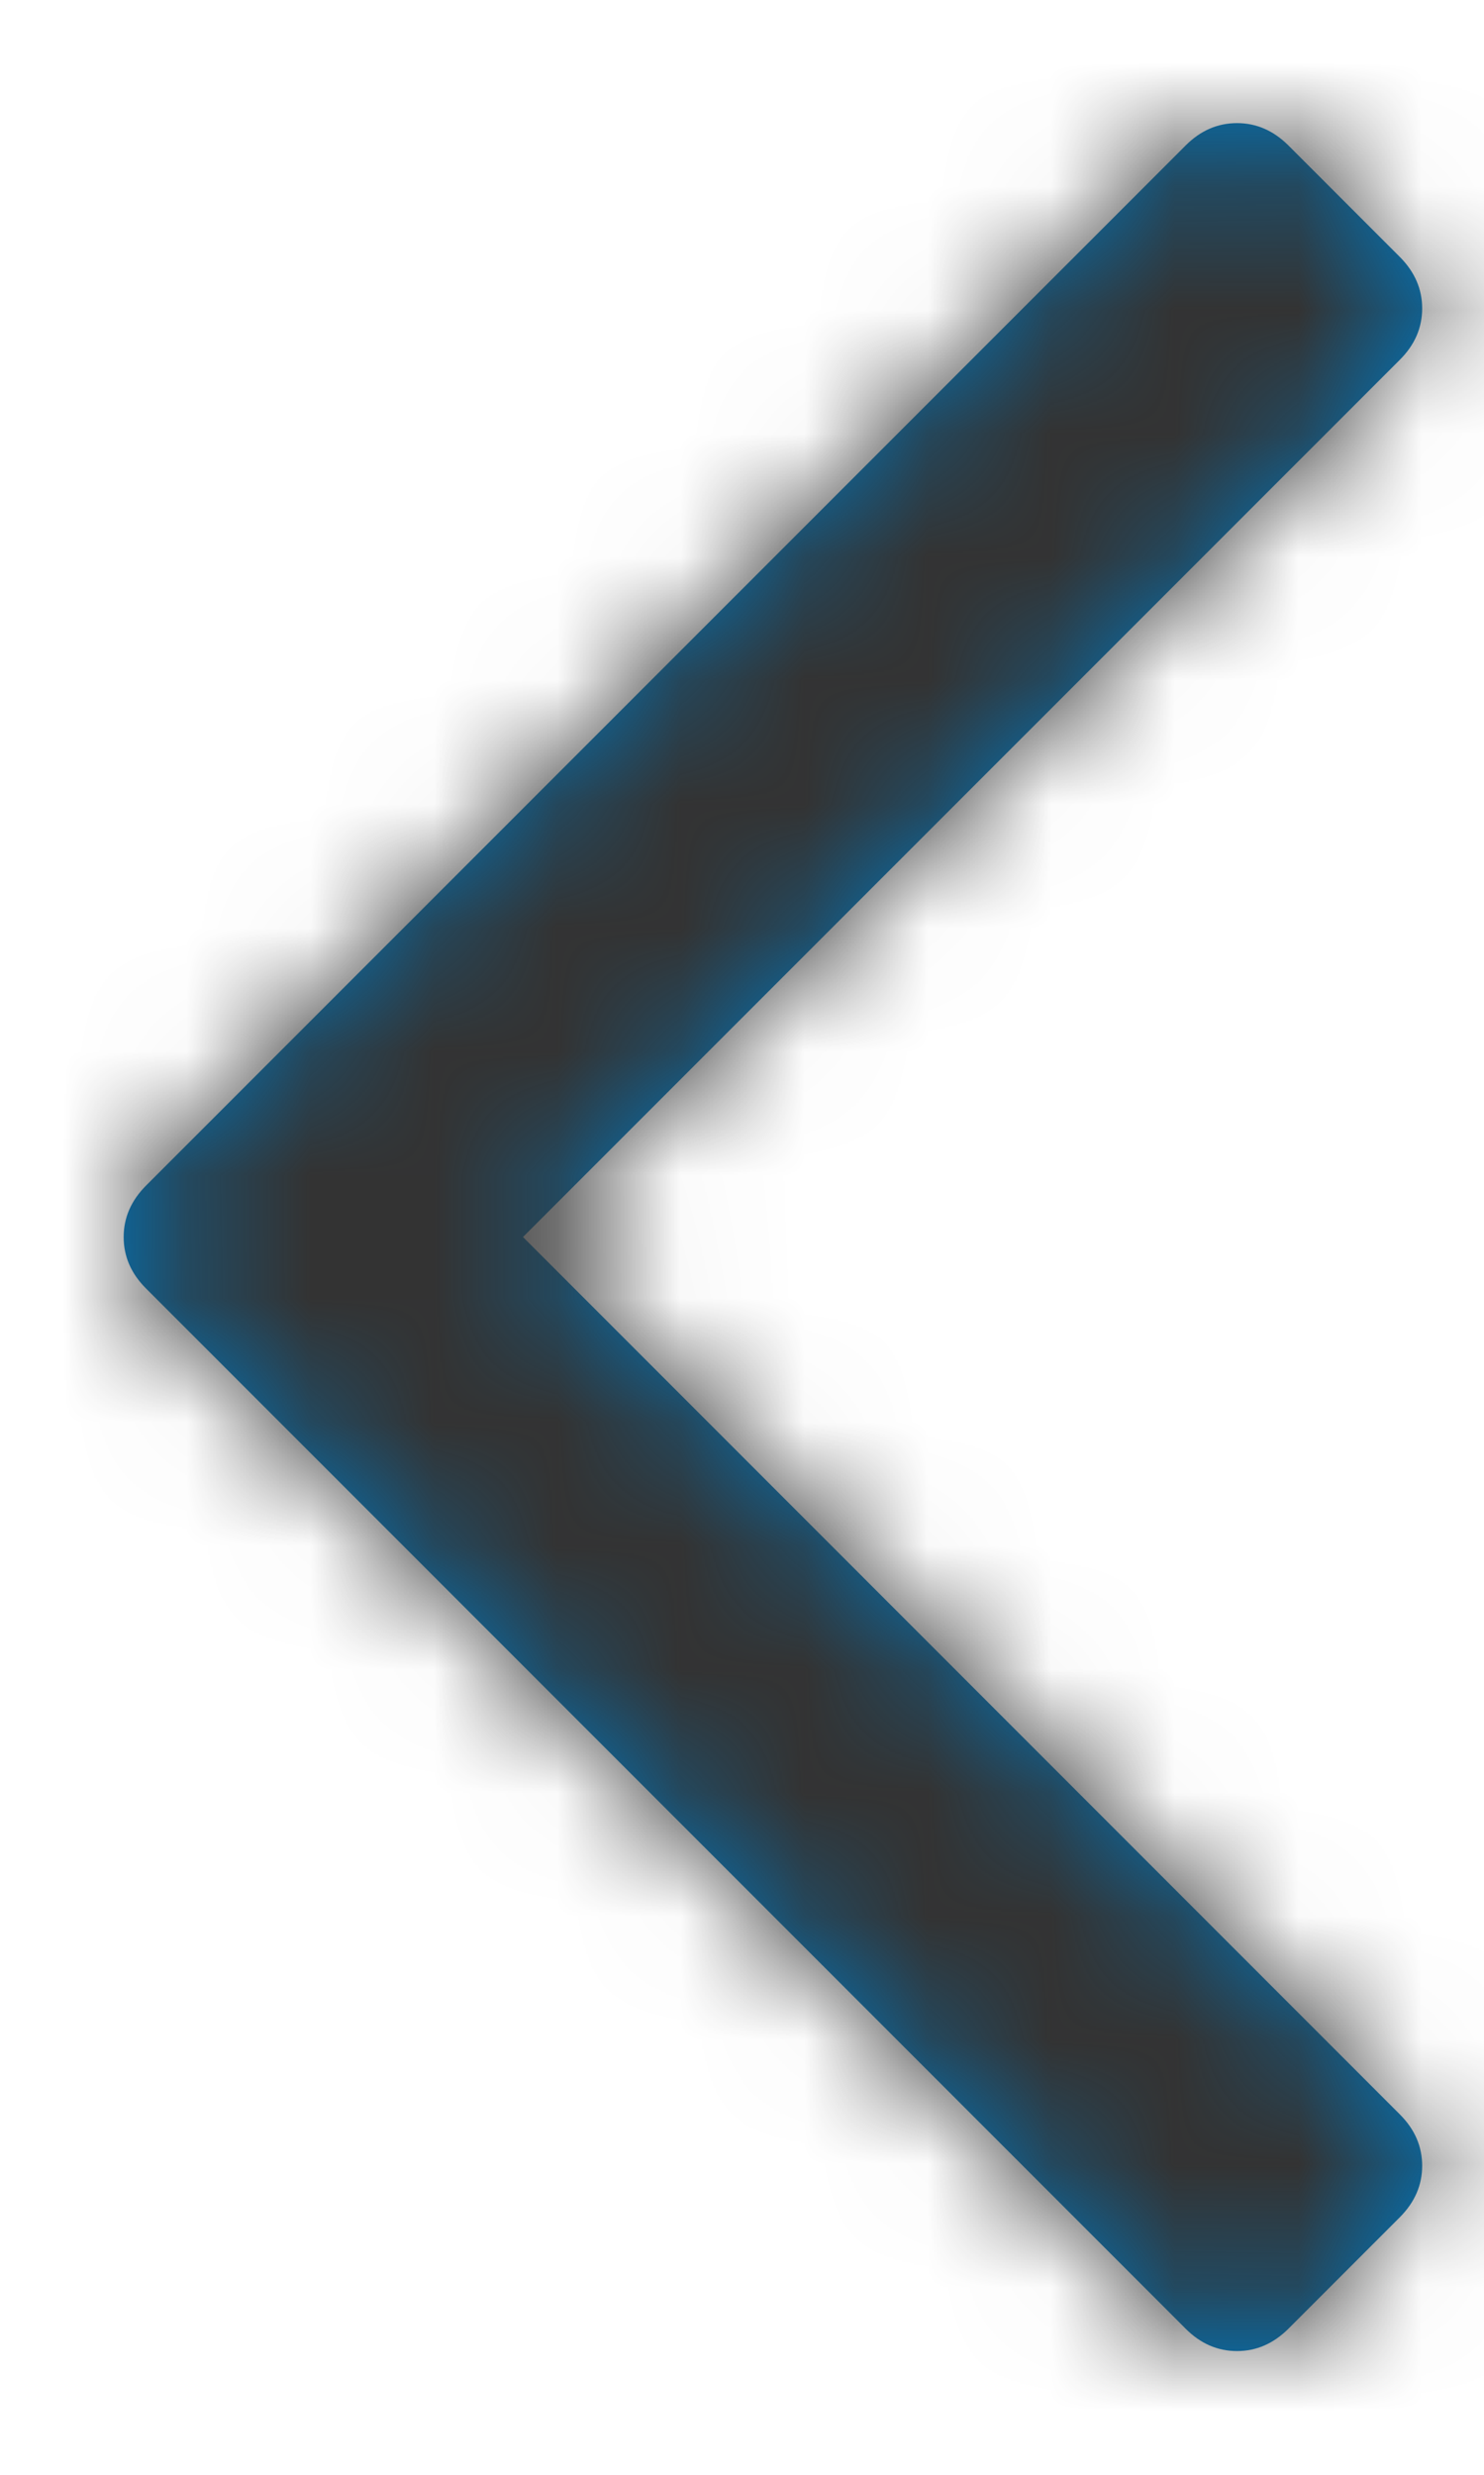 <?xml version="1.0" encoding="UTF-8"?>
<svg width="12px" height="20px" viewBox="0 0 12 20" version="1.1" xmlns="http://www.w3.org/2000/svg" xmlns:xlink="http://www.w3.org/1999/xlink">
    <!-- Generator: Sketch 51.2 (57519) - http://www.bohemiancoding.com/sketch -->
    <title>icon / angle left</title>
    <desc>Created with Sketch.</desc>
    <defs>
        <path d="M18.005,9.003 C18.005,9.159 17.945,9.297 17.825,9.418 L16.923,10.32 C16.802,10.44 16.664,10.5 16.508,10.5 C16.351,10.5 16.213,10.44 16.093,10.32 L9.003,3.229 L1.912,10.32 C1.792,10.44 1.654,10.5 1.497,10.5 C1.341,10.5 1.203,10.44 1.082,10.32 L0.18,9.418 C0.06,9.297 0,9.159 0,9.003 C0,8.846 0.06,8.708 0.18,8.588 L8.588,0.18 C8.708,0.06 8.846,0 9.003,0 C9.159,0 9.297,0.06 9.418,0.18 L17.825,8.588 C17.945,8.708 18.005,8.846 18.005,9.003 Z" id="path-1"></path>
    </defs>
    <g id="Page-1" stroke="none" stroke-width="1" fill="none" fill-rule="evenodd">
        <g id="icons-Docs-" transform="translate(-1414, -84)">
            <g id="icon-/-angle-up" transform="translate(1415, 103)">
                <mask id="mask-2" fill="white">
                    <use xlink:href="#path-1"></use>
                </mask>
                <use id="angle-up" fill="#0078BF" xlink:href="#path-1" transform="rotate(-90)"></use>
                <g id="Color/gray-1" mask="url(#mask-2)" fill="#333333" transform="rotate(-90)">
                    <g transform="translate(-3, -7)" id="Gray-1">
                        <rect x="0" y="0" width="24" height="24"></rect>
                    </g>
                </g>
            </g>
        </g>
    </g>
</svg>